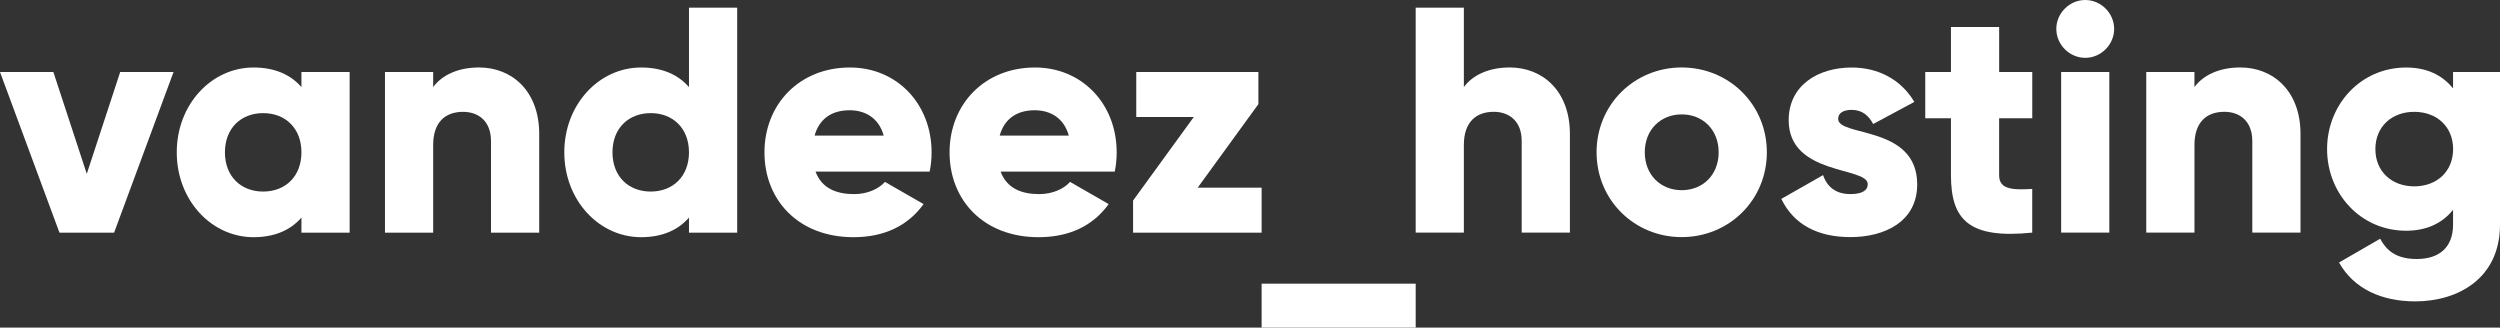 <?xml version="1.0" encoding="utf-8"?>
<!-- Generator: Adobe Illustrator 28.1.0, SVG Export Plug-In . SVG Version: 6.00 Build 0)  -->
<svg version="1.1" id="Laag_1" xmlns="http://www.w3.org/2000/svg" xmlns:xlink="http://www.w3.org/1999/xlink" x="0px" y="0px"
	 viewBox="0 0 854.16 111.92" style="enable-background:new 0 0 854.16 111.92;" xml:space="preserve">
<rect x="0" y="0" width="854.16" height="111.92" fill="#333333" stroke="none"/>
<style type="text/css">
	.st0{fill:#FFFFFF;}
</style>
<path class="st0" d="M536.38,45.77v33.7h-16.47V48.19c0-6.81-4.28-9.99-9.55-9.99c-6.04,0-10.21,3.51-10.21,11.31v29.97h-16.46V2.63
	h16.46v27.12c2.97-4.06,8.45-6.7,15.7-6.7C526.94,23.05,536.38,30.96,536.38,45.77z"/>
<path class="st0" d="M545.49,52.03c0-16.36,12.95-28.98,29.09-28.98c16.13,0,29.09,12.62,29.09,28.98
	c0,16.36-12.95,28.98-29.09,28.98C558.44,81.01,545.49,68.39,545.49,52.03z M587.2,52.03c0-7.79-5.49-12.95-12.62-12.95
	s-12.62,5.16-12.62,12.95s5.49,12.95,12.62,12.95S587.2,59.83,587.2,52.03z"/>
<path class="st0" d="M655.04,63.01c0,12.62-10.98,18-22.83,18c-10.98,0-19.32-4.17-23.6-13.06l14.27-8.12
	c1.43,4.17,4.5,6.48,9.33,6.48c3.95,0,5.93-1.21,5.93-3.4c0-6.04-27.01-2.85-27.01-21.84c0-11.97,10.1-18,21.52-18
	c8.89,0,16.79,3.95,21.41,11.75L640,42.37c-1.54-2.85-3.73-4.83-7.36-4.83c-2.85,0-4.61,1.1-4.61,3.07
	C628.04,46.87,655.04,42.7,655.04,63.01z"/>
<path class="st0" d="M683.03,40.4v19.43c0,4.72,4.06,5.16,11.31,4.72v14.93c-21.52,2.19-27.77-4.28-27.77-19.65V40.4h-8.78V24.59
	h8.78V9.22h16.47v15.37h11.31V40.4H683.03z"/>
<path class="st0" d="M702.57,9.88c0-5.38,4.5-9.88,9.88-9.88c5.38,0,9.88,4.5,9.88,9.88s-4.5,9.88-9.88,9.88
	C707.07,19.76,702.57,15.26,702.57,9.88z M704.22,24.59h16.46v54.89h-16.46V24.59z"/>
<path class="st0" d="M786,45.77v33.7h-16.47V48.19c0-6.81-4.28-9.99-9.55-9.99c-6.04,0-10.21,3.51-10.21,11.31v29.97H733.3V24.59
	h16.46v5.16c2.97-4.06,8.45-6.7,15.7-6.7C776.55,23.05,786,30.96,786,45.77z"/>
<path class="st0" d="M854.16,24.59v52.14c0,18.44-14.38,26.24-28.98,26.24c-11.42,0-20.97-4.28-26.02-13.28l14.05-8.12
	c2.09,3.84,5.27,6.92,12.51,6.92c7.68,0,12.4-3.95,12.4-11.75v-5.05c-3.62,4.5-8.89,7.14-16.03,7.14
	c-15.59,0-27.01-12.73-27.01-27.88c0-15.15,11.42-27.88,27.01-27.88c7.14,0,12.4,2.63,16.03,7.14v-5.6H854.16z M838.14,50.94
	c0-7.58-5.49-12.73-13.28-12.73c-7.79,0-13.28,5.16-13.28,12.73c0,7.57,5.49,12.73,13.28,12.73
	C832.65,63.67,838.14,58.51,838.14,50.94z"/>
<rect x="431.05" y="96.92" class="st0" width="52.64" height="15"/>
<g>
	<path class="st0" d="M59.3,24.59L38.98,79.5H20.32L0,24.59h18.23l11.42,34.81l11.42-34.81H59.3z"/>
	<path class="st0" d="M119.46,24.59V79.5h-16.47v-5.16c-3.62,4.17-9,6.7-16.36,6.7c-14.38,0-26.24-12.63-26.24-28.99
		s11.86-28.99,26.24-28.99c7.36,0,12.74,2.52,16.36,6.7v-5.16H119.46z M102.99,52.05c0-8.24-5.49-13.4-13.07-13.4
		c-7.58,0-13.07,5.16-13.07,13.4s5.49,13.4,13.07,13.4C97.5,65.44,102.99,60.28,102.99,52.05z"/>
	<path class="st0" d="M184.23,45.79V79.5h-16.47V48.21c0-6.81-4.28-10-9.55-10c-6.04,0-10.21,3.51-10.21,11.31V79.5h-16.47V24.59
		H148v5.16c2.96-4.06,8.46-6.7,15.7-6.7C174.79,23.06,184.23,30.96,184.23,45.79z"/>
	<path class="st0" d="M251.87,2.63V79.5H235.4v-5.16c-3.62,4.17-9,6.7-16.36,6.7c-14.38,0-26.24-12.63-26.24-28.99
		s11.86-28.99,26.24-28.99c7.36,0,12.74,2.52,16.36,6.7V2.63H251.87z M235.4,52.05c0-8.24-5.49-13.4-13.07-13.4
		c-7.58,0-13.07,5.16-13.07,13.4s5.49,13.4,13.07,13.4C229.91,65.44,235.4,60.28,235.4,52.05z"/>
	<path class="st0" d="M291.83,66.32c4.5,0,8.35-1.75,10.54-4.17l13.18,7.58c-5.38,7.47-13.51,11.31-23.94,11.31
		c-18.78,0-30.42-12.63-30.42-28.99s11.86-28.99,29.21-28.99c16.03,0,27.89,12.41,27.89,28.99c0,2.31-0.22,4.5-0.66,6.59h-38.98
		C280.74,64.35,285.79,66.32,291.83,66.32z M301.93,46.34c-1.76-6.37-6.7-8.67-11.64-8.67c-6.26,0-10.43,3.07-11.97,8.67H301.93z"/>
	<path class="st0" d="M355.07,66.32c4.51,0,8.35-1.75,10.54-4.17l13.18,7.58c-5.38,7.47-13.5,11.31-23.94,11.31
		c-18.78,0-30.42-12.63-30.42-28.99s11.86-28.99,29.21-28.99c16.03,0,27.89,12.41,27.89,28.99c0,2.31-0.22,4.5-0.66,6.59h-38.98
		C343.98,64.35,349.03,66.32,355.07,66.32z M365.17,46.34c-1.75-6.37-6.7-8.67-11.64-8.67c-6.26,0-10.43,3.07-11.97,8.67H365.17z"/>
	<path class="st0" d="M431.05,64.13V79.5h-43.92V68.52l20.75-28.55h-19.66V24.59h41.73v10.98L409.2,64.13H431.05z"/>
</g>
</svg>
